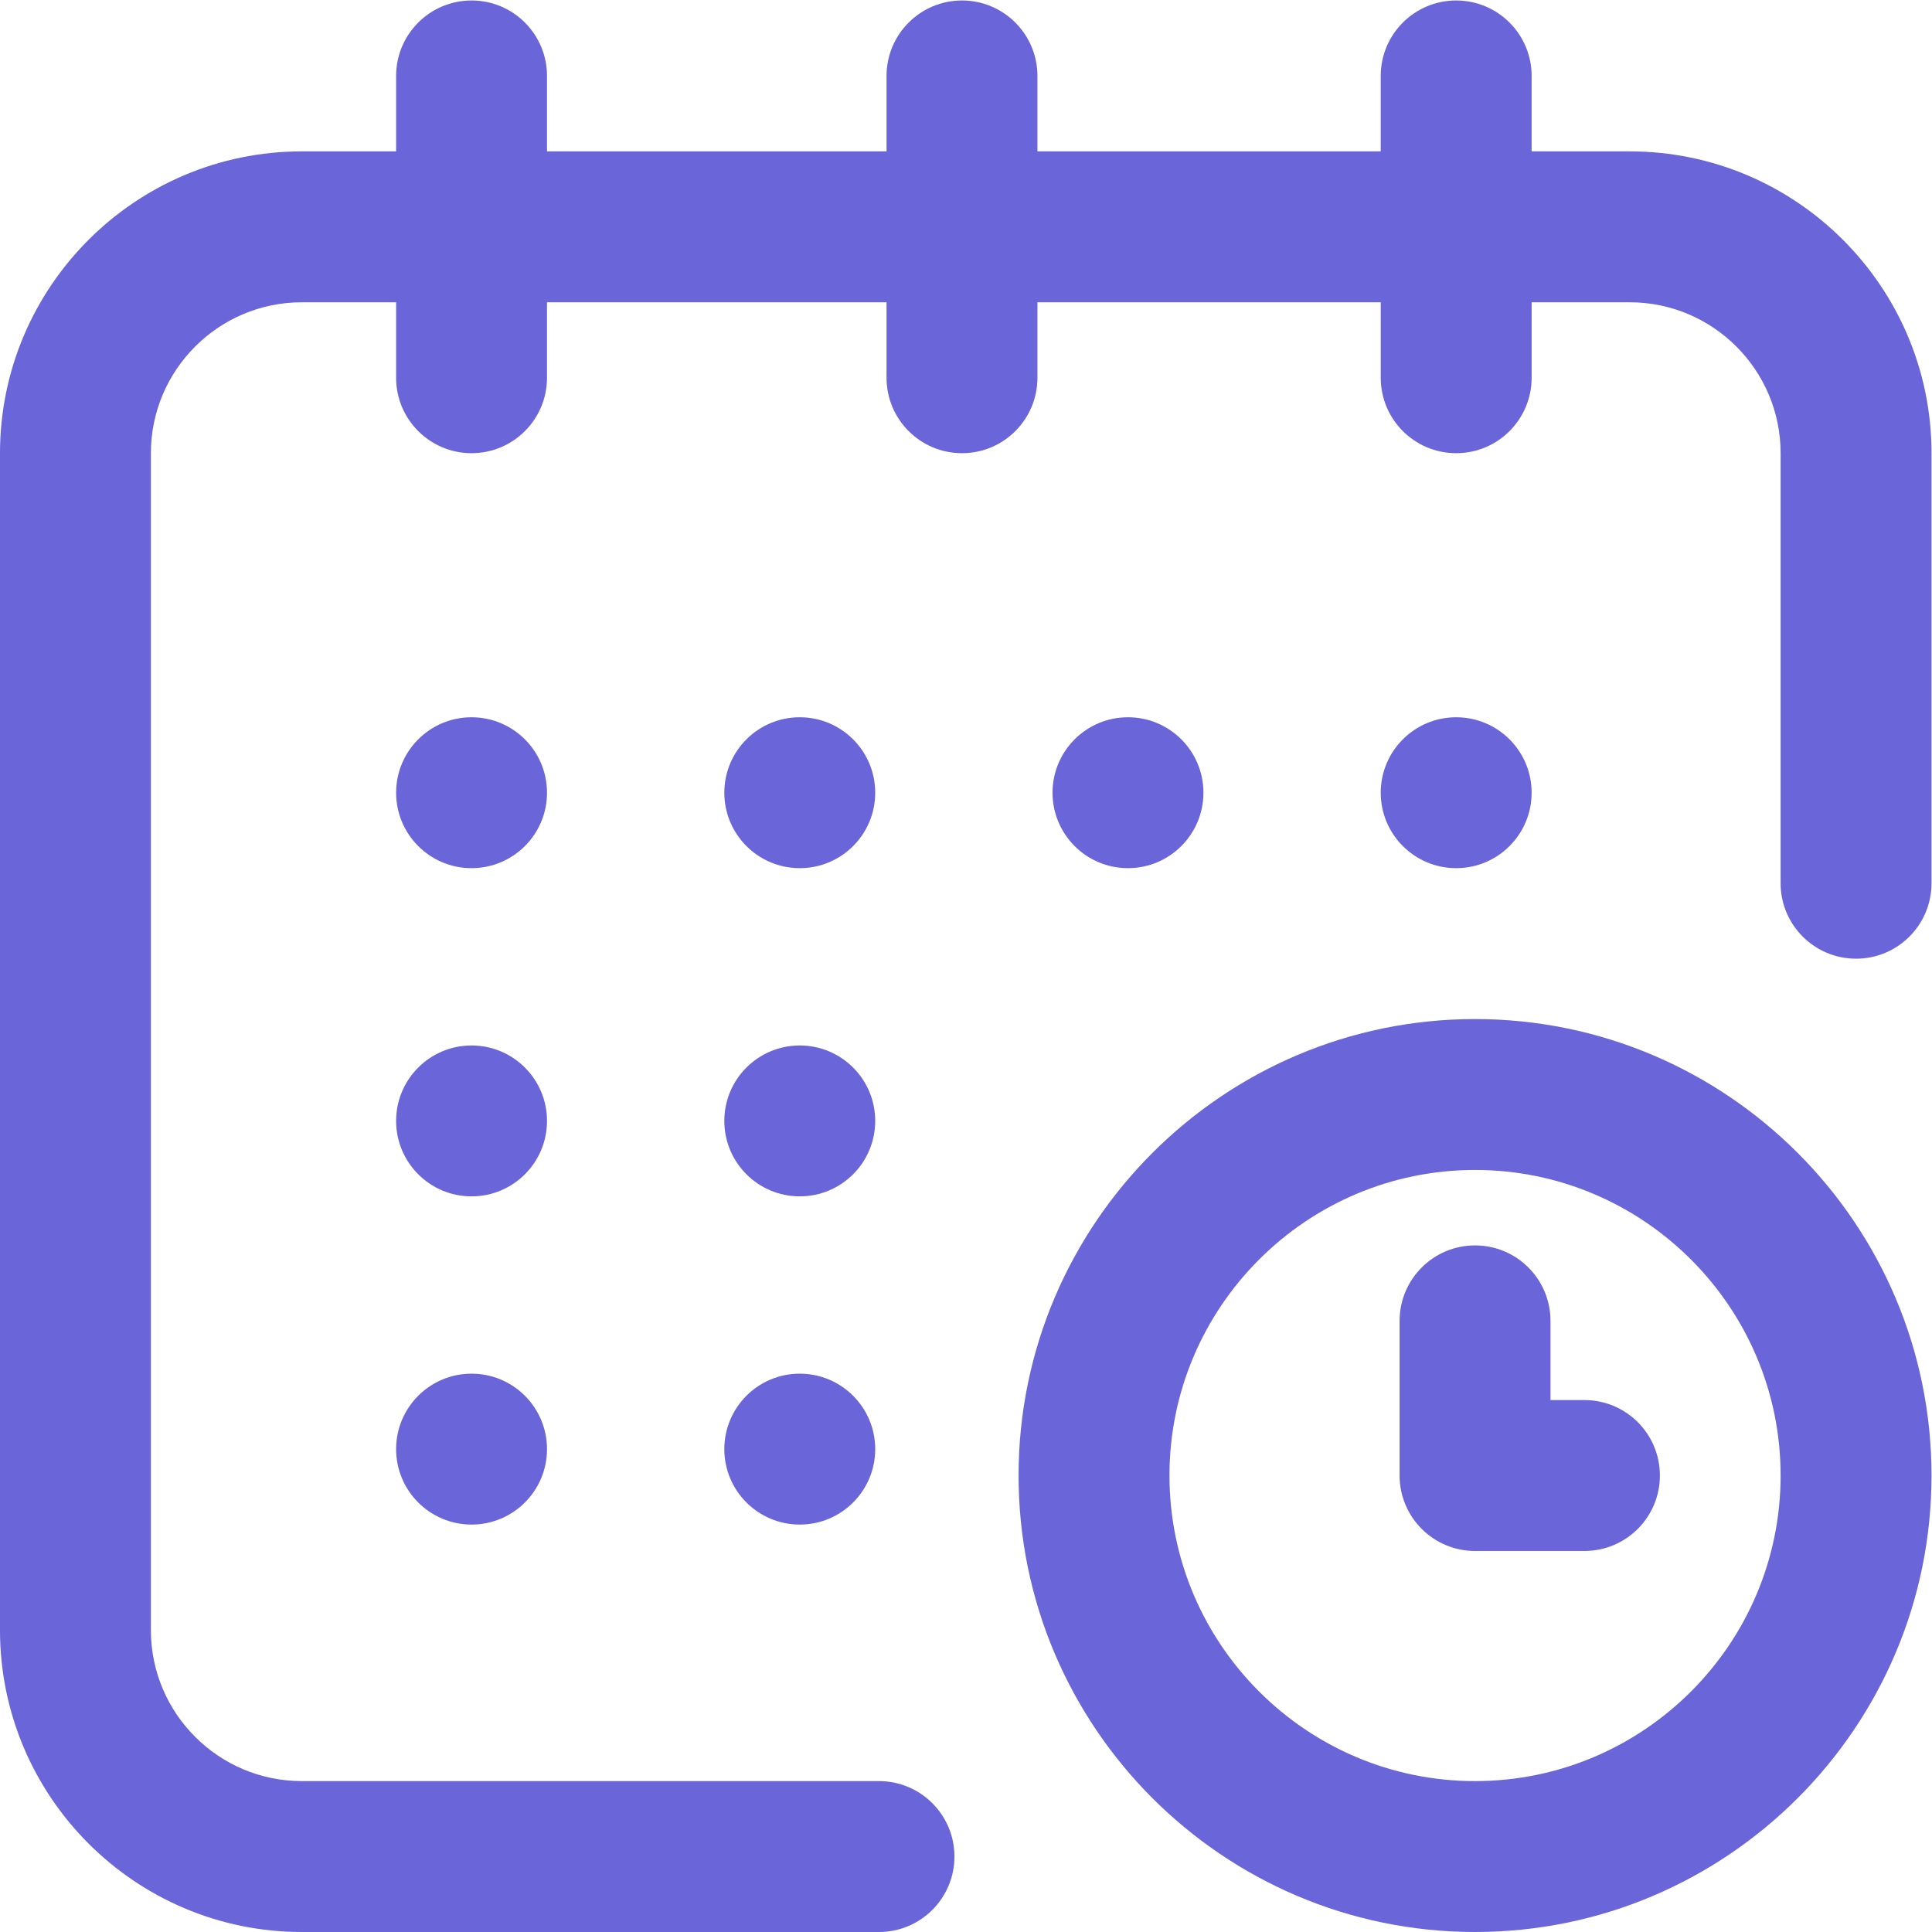 <?xml version="1.0" encoding="UTF-8" standalone="no"?>
<!-- Created with Inkscape (http://www.inkscape.org/) -->

<svg
   xmlns:dc="http://purl.org/dc/elements/1.1/"
   xmlns:cc="http://creativecommons.org/ns#"
   xmlns:rdf="http://www.w3.org/1999/02/22-rdf-syntax-ns#"
   xmlns:svg="http://www.w3.org/2000/svg"
   xmlns="http://www.w3.org/2000/svg"
   xmlns:sodipodi="http://sodipodi.sourceforge.net/DTD/sodipodi-0.dtd"
   xmlns:inkscape="http://www.inkscape.org/namespaces/inkscape"
   version="1.1"
   id="svg2"
   xml:space="preserve"
   width="682.667"
   height="682.667"
   viewBox="0 0 682.667 682.667"
   sodipodi:docname="post-2.svg"
   inkscape:version="0.92.3 (2405546, 2018-03-11)"><defs
     id="defs6"><clipPath
       clipPathUnits="userSpaceOnUse"
       id="clipPath18"><path
         d="M 0,512 H 512 V 0 H 0 Z"
         id="path16"
         inkscape:connector-curvature="0" /></clipPath></defs><sodipodi:namedview
     pagecolor="#ffffff"
     bordercolor="#666666"
     borderopacity="1"
     objecttolerance="10"
     gridtolerance="10"
     guidetolerance="10"
     inkscape:pageopacity="0"
     inkscape:pageshadow="2"
     inkscape:window-width="1920"
     inkscape:window-height="1017"
     id="namedview4"
     showgrid="false"
     inkscape:zoom="0.34570311"
     inkscape:cx="341.33334"
     inkscape:cy="341.33334"
     inkscape:window-x="-8"
     inkscape:window-y="-8"
     inkscape:window-maximized="1"
     inkscape:current-layer="g10" /><g
     id="g10"
     inkscape:groupmode="layer"
     inkscape:label="Objeto inteligente vectorial1"
     transform="matrix(1.333,0,0,-1.333,0,682.667)"><g
       id="g12"
       style="fill:#6a65d8;fill-opacity:1"><g
         id="g14"
         clip-path="url(#clipPath18)"
         style="fill:#6a65d8;fill-opacity:1"><g
           id="g20"
           transform="translate(386,322)"
           style="fill:#6a65d8;fill-opacity:1"><path
             d="m 0,0 c 11.046,0 20,-8.954 20,-20 0,-11.046 -8.954,-20 -20,-20 -11.046,0 -20,8.954 -20,20 0,11.046 8.954,20 20,20"
             style="fill:#6a65d8;fill-opacity:1;fill-rule:nonzero;stroke:none"
             id="path22"
             inkscape:connector-curvature="0" /></g><g
           id="g24"
           transform="translate(432,472)"
           style="fill:#6a65d8;fill-opacity:1"><path
             d="m 0,0 h -26 v 20 c 0,11.046 -8.954,20 -20,20 -11.046,0 -20,-8.954 -20,-20 V 0 h -91 v 20 c 0,11.046 -8.954,20 -20,20 -11.046,0 -20,-8.954 -20,-20 V 0 h -90 v 20 c 0,11.046 -8.954,20 -20,20 -11.046,0 -20,-8.954 -20,-20 V 0 h -25 c -44.112,0 -80,-35.888 -80,-80 v -312 c 0,-44.112 35.888,-80 80,-80 h 153 c 11.046,0 20,8.954 20,20 0,11.046 -8.954,20 -20,20 h -153 c -22.056,0 -40,17.944 -40,40 v 312 c 0,22.056 17.944,40 40,40 h 25 v -20 c 0,-11.046 8.954,-20 20,-20 11.046,0 20,8.954 20,20 v 20 h 90 v -20 c 0,-11.046 8.954,-20 20,-20 11.046,0 20,8.954 20,20 v 20 h 91 v -20 c 0,-11.046 8.954,-20 20,-20 11.046,0 20,8.954 20,20 v 20 H 0 c 22.056,0 40,-17.944 40,-40 v -114 c 0,-11.046 8.954,-20 20,-20 11.046,0 20,8.954 20,20 V -80 C 80,-35.888 44.112,0 0,0"
             style="fill:#6a65d8;fill-opacity:1;fill-rule:nonzero;stroke:none"
             id="path26"
             inkscape:connector-curvature="0" /></g><g
           id="g28"
           transform="translate(391,40)"
           style="fill:#6a65d8;fill-opacity:1"><path
             d="m 0,0 c -44.663,0 -81,36.336 -81,81 0,44.664 36.337,81 81,81 44.663,0 81,-36.336 81,-81 C 81,36.336 44.663,0 0,0 M 0,202 C -66.72,202 -121,147.72 -121,81 -121,14.28 -66.72,-40 0,-40 66.72,-40 121,14.28 121,81 121,147.72 66.72,202 0,202"
             style="fill:#6a65d8;fill-opacity:1;fill-rule:nonzero;stroke:none"
             id="path30"
             inkscape:connector-curvature="0" /></g><g
           id="g32"
           transform="translate(420,141)"
           style="fill:#6a65d8;fill-opacity:1"><path
             d="m 0,0 h -9 v 21 c 0,11.046 -8.954,20 -20,20 -11.046,0 -20,-8.954 -20,-20 v -41 c 0,-11.046 8.954,-20 20,-20 H 0 c 11.046,0 20,8.954 20,20 C 20,-8.954 11.046,0 0,0"
             style="fill:#6a65d8;fill-opacity:1;fill-rule:nonzero;stroke:none"
             id="path34"
             inkscape:connector-curvature="0" /></g><g
           id="g36"
           transform="translate(299,322)"
           style="fill:#6a65d8;fill-opacity:1"><path
             d="m 0,0 c 11.046,0 20,-8.954 20,-20 0,-11.046 -8.954,-20 -20,-20 -11.046,0 -20,8.954 -20,20 0,11.046 8.954,20 20,20"
             style="fill:#6a65d8;fill-opacity:1;fill-rule:nonzero;stroke:none"
             id="path38"
             inkscape:connector-curvature="0" /></g><g
           id="g40"
           transform="translate(212,235)"
           style="fill:#6a65d8;fill-opacity:1"><path
             d="m 0,0 c 11.046,0 20,-8.954 20,-20 0,-11.046 -8.954,-20 -20,-20 -11.046,0 -20,8.954 -20,20 0,11.046 8.954,20 20,20"
             style="fill:#6a65d8;fill-opacity:1;fill-rule:nonzero;stroke:none"
             id="path42"
             inkscape:connector-curvature="0" /></g><g
           id="g44"
           transform="translate(125,322)"
           style="fill:#6a65d8;fill-opacity:1"><path
             d="m 0,0 c 11.046,0 20,-8.954 20,-20 0,-11.046 -8.954,-20 -20,-20 -11.046,0 -20,8.954 -20,20 0,11.046 8.954,20 20,20"
             style="fill:#6a65d8;fill-opacity:1;fill-rule:nonzero;stroke:none"
             id="path46"
             inkscape:connector-curvature="0" /></g><g
           id="g48"
           transform="translate(125,235)"
           style="fill:#6a65d8;fill-opacity:1"><path
             d="m 0,0 c 11.046,0 20,-8.954 20,-20 0,-11.046 -8.954,-20 -20,-20 -11.046,0 -20,8.954 -20,20 0,11.046 8.954,20 20,20"
             style="fill:#6a65d8;fill-opacity:1;fill-rule:nonzero;stroke:none"
             id="path50"
             inkscape:connector-curvature="0" /></g><g
           id="g52"
           transform="translate(125,148)"
           style="fill:#6a65d8;fill-opacity:1"><path
             d="m 0,0 c 11.046,0 20,-8.954 20,-20 0,-11.046 -8.954,-20 -20,-20 -11.046,0 -20,8.954 -20,20 0,11.046 8.954,20 20,20"
             style="fill:#6a65d8;fill-opacity:1;fill-rule:nonzero;stroke:none"
             id="path54"
             inkscape:connector-curvature="0" /></g><g
           id="g56"
           transform="translate(212,148)"
           style="fill:#6a65d8;fill-opacity:1"><path
             d="m 0,0 c 11.046,0 20,-8.954 20,-20 0,-11.046 -8.954,-20 -20,-20 -11.046,0 -20,8.954 -20,20 0,11.046 8.954,20 20,20"
             style="fill:#6a65d8;fill-opacity:1;fill-rule:nonzero;stroke:none"
             id="path58"
             inkscape:connector-curvature="0" /></g><g
           id="g60"
           transform="translate(212,322)"
           style="fill:#6a65d8;fill-opacity:1"><path
             d="m 0,0 c 11.046,0 20,-8.954 20,-20 0,-11.046 -8.954,-20 -20,-20 -11.046,0 -20,8.954 -20,20 0,11.046 8.954,20 20,20"
             style="fill:#6a65d8;fill-opacity:1;fill-rule:nonzero;stroke:none"
             id="path62"
             inkscape:connector-curvature="0" /></g></g></g></g></svg>